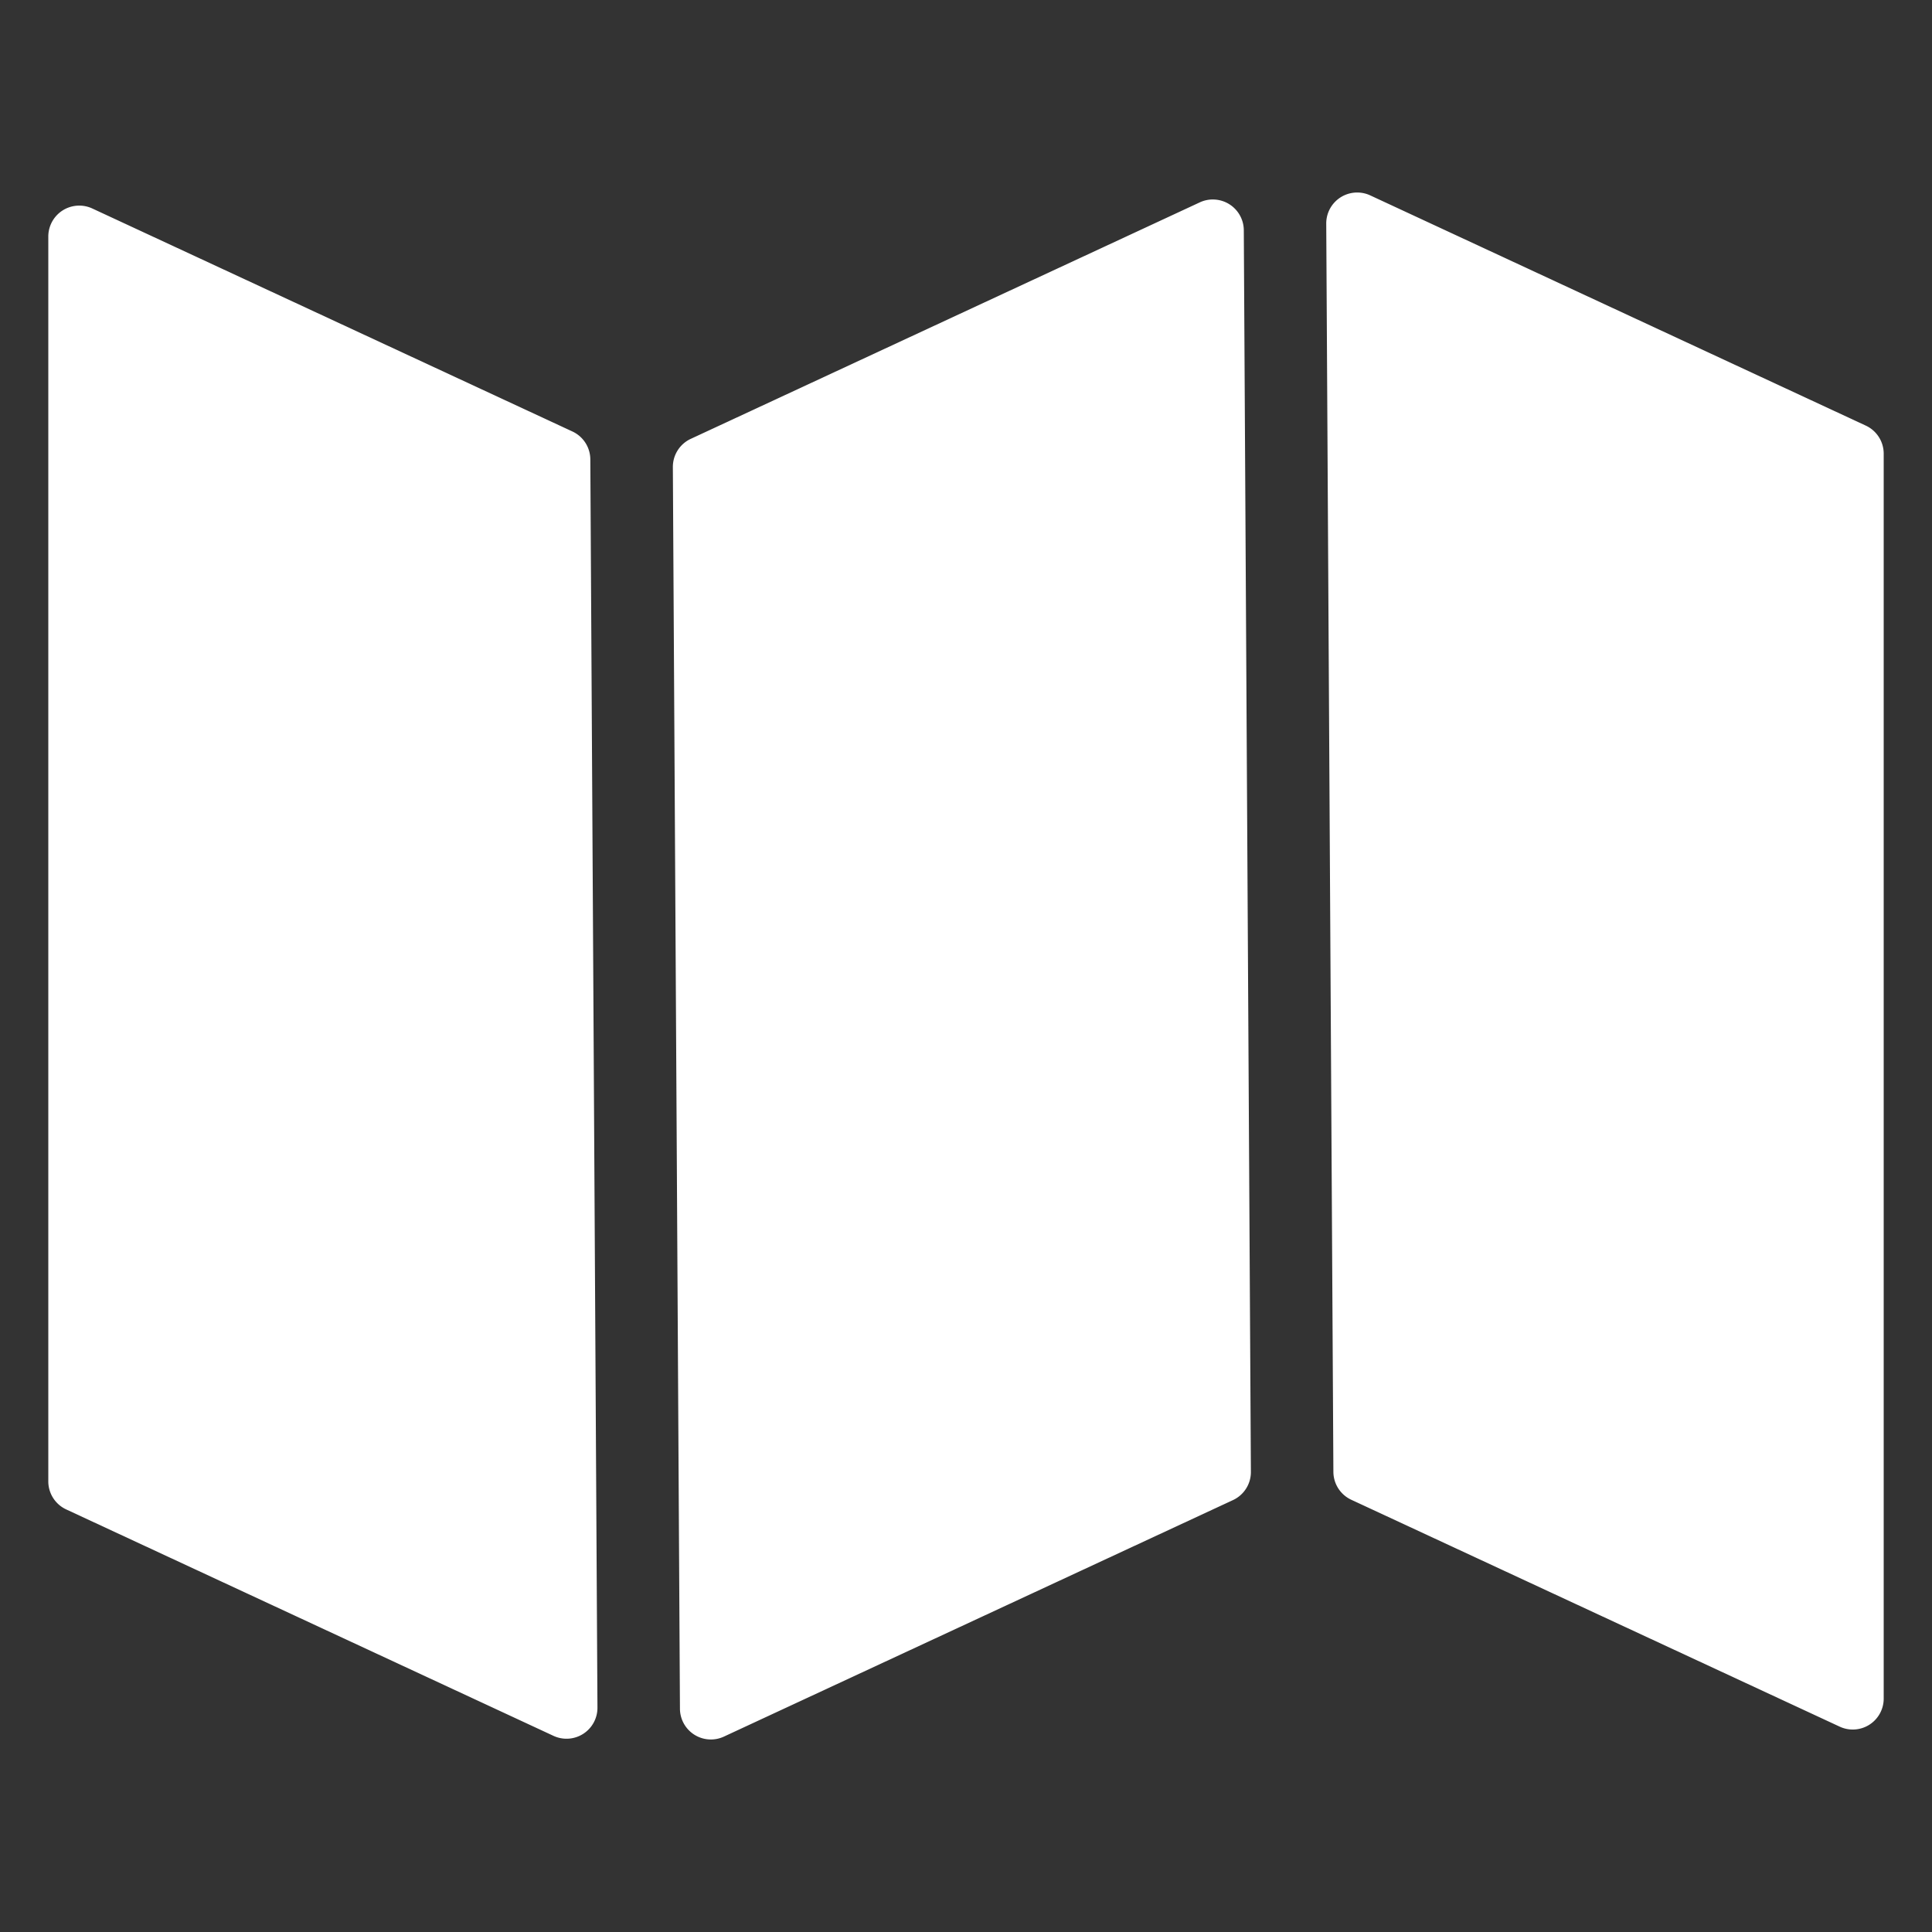 <?xml version="1.0" encoding="utf-8"?><!-- Uploaded to: SVG Repo, www.svgrepo.com, Generator: SVG Repo Mixer Tools -->
<svg width="800px" height="800px" viewBox="0 0 100 100" xmlns="http://www.w3.org/2000/svg" xmlns:xlink="http://www.w3.org/1999/xlink" aria-hidden="true" role="img" class="iconify iconify--gis" preserveAspectRatio="xMidYMid meet"><rect x="0" y="0" width="100" height="100" fill="#333333" stroke="none"/><path d="M70.285 9.965a1.601 1.601 0 0 0-1.639 1.61l.37 64.608a1.601 1.601 0 0 0 .925 1.444l25.282 11.744a1.601 1.601 0 0 0 2.277-1.453V23.483a1.601 1.601 0 0 0-.926-1.453L70.923 10.113a1.601 1.601 0 0 0-.638-.148zm-7.53.36a1.601 1.601 0 0 0-.653.149l-26.35 12.242a1.601 1.601 0 0 0-.925 1.461l.367 64.264a1.601 1.601 0 0 0 2.276 1.445l26.35-12.242a1.601 1.601 0 0 0 .926-1.461l-.367-64.264a1.601 1.601 0 0 0-1.624-1.593zm-58.616.318a1.601 1.601 0 0 0-1.639 1.6v64.434a1.601 1.601 0 0 0 .926 1.45l25.222 11.72a1.601 1.601 0 0 0 2.276-1.46l-.369-64.608a1.601 1.601 0 0 0-.926-1.445L4.777 10.791a1.601 1.601 0 0 0-.638-.148z" fill="#fff" fill-rule="evenodd"></path></svg>